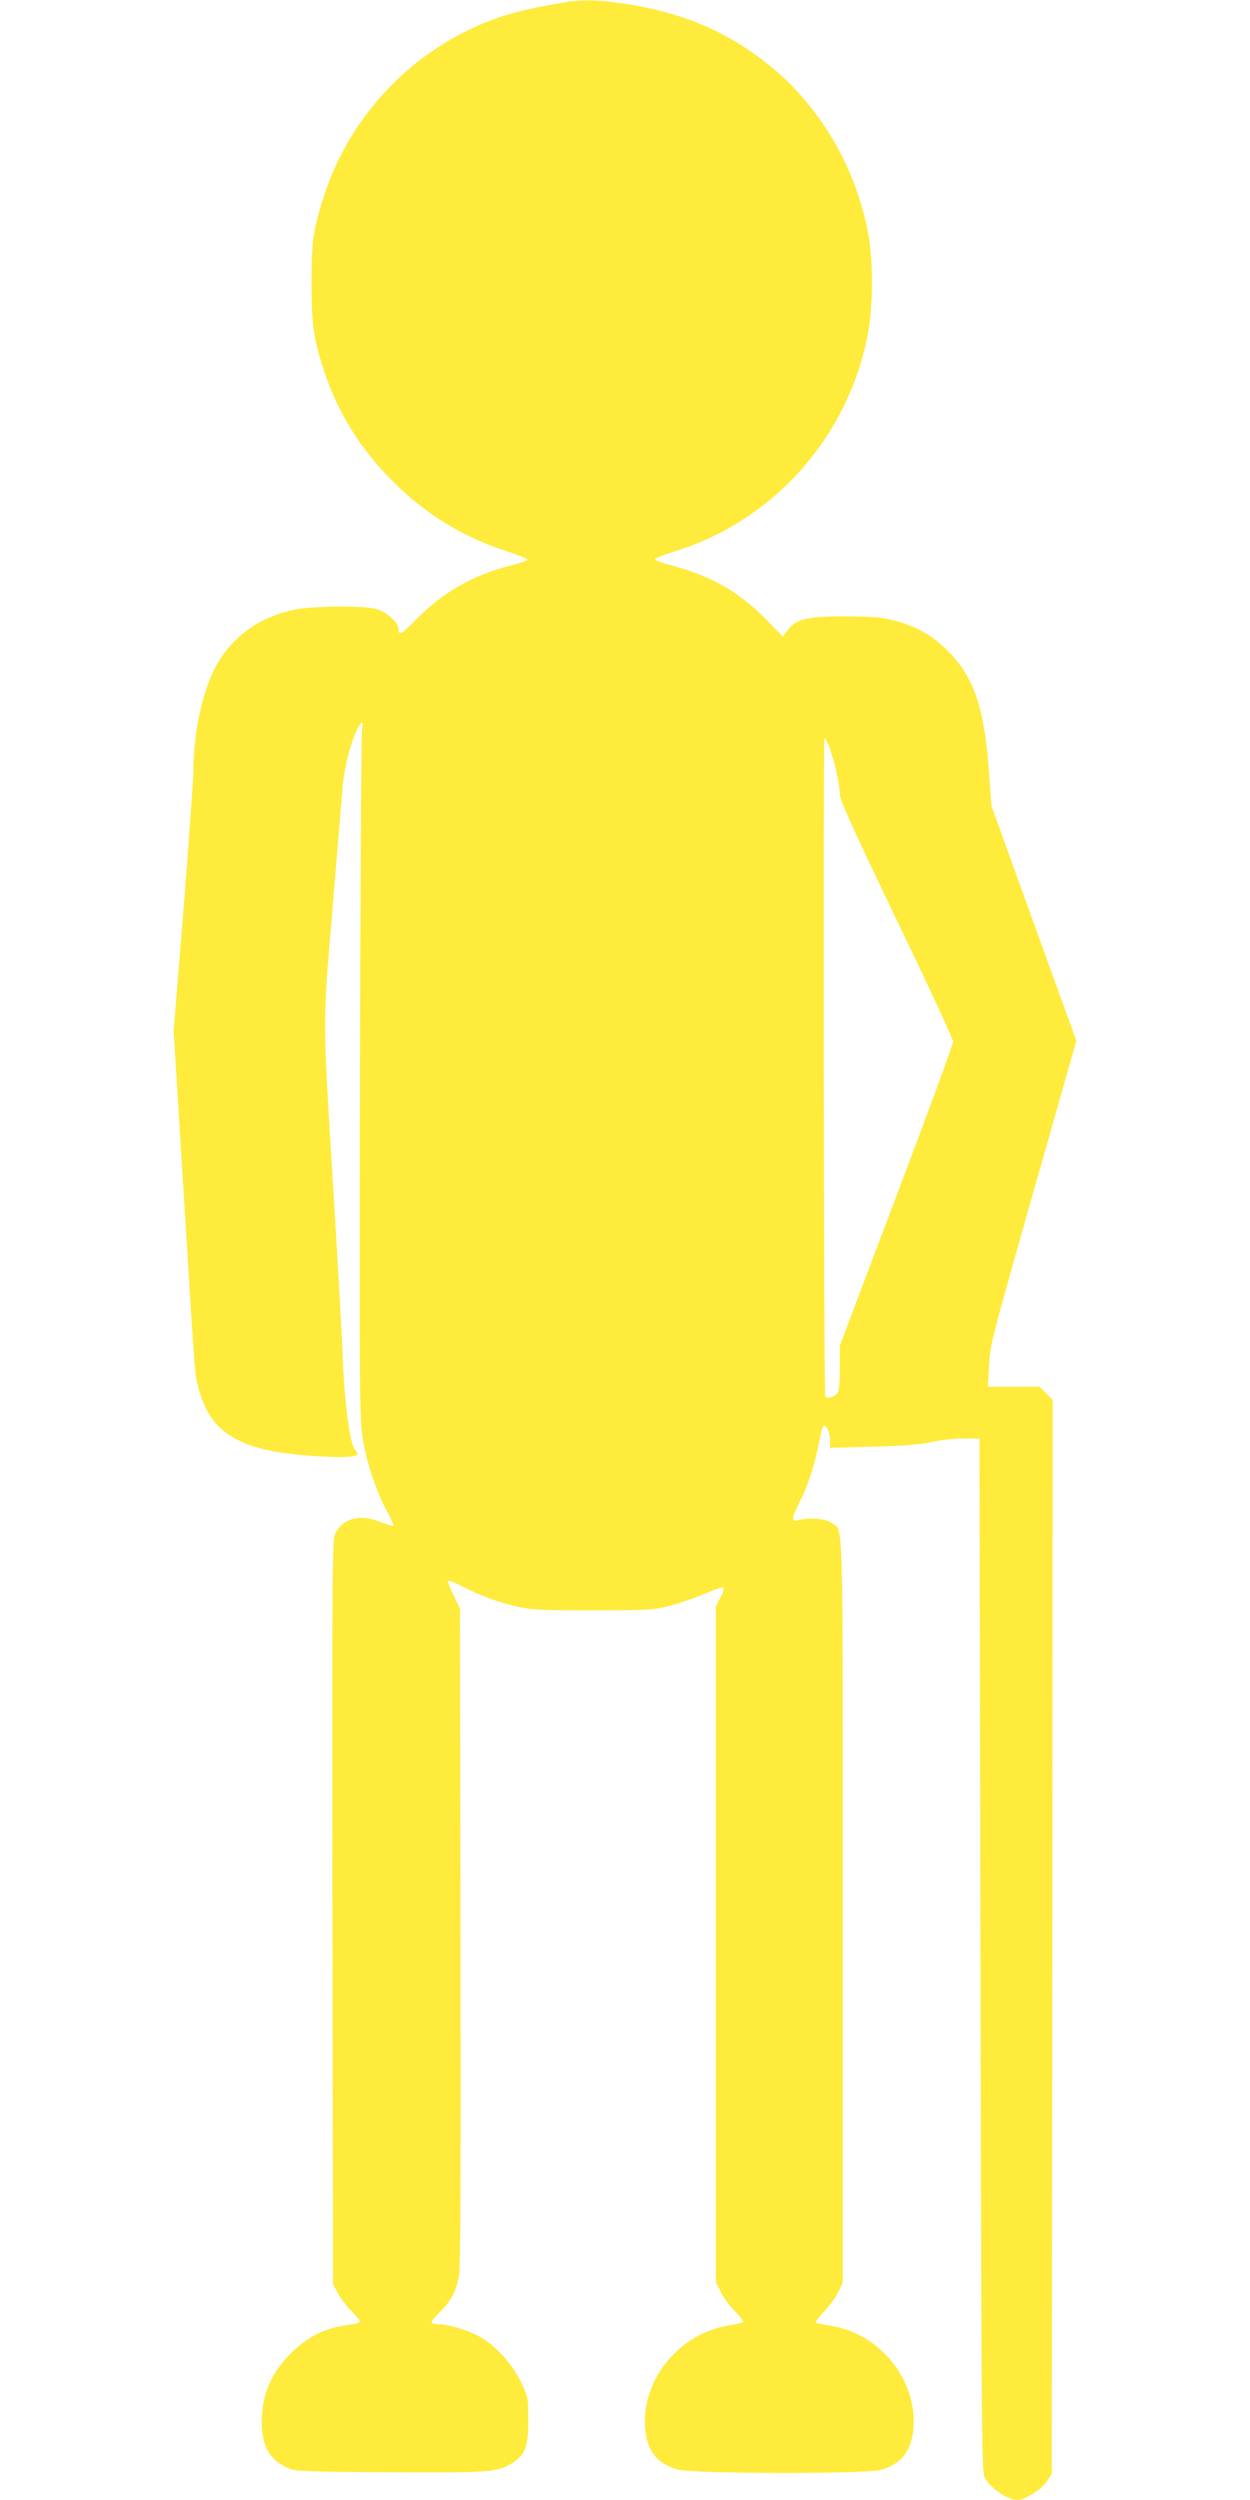 <?xml version="1.0" standalone="no"?>
<!DOCTYPE svg PUBLIC "-//W3C//DTD SVG 20010904//EN"
 "http://www.w3.org/TR/2001/REC-SVG-20010904/DTD/svg10.dtd">
<svg version="1.0" xmlns="http://www.w3.org/2000/svg"
 width="640pt" height="1280pt" viewBox="0 0 640 1280"
 preserveAspectRatio="xMidYMid meet">
<g transform="translate(0,1280) scale(0.1,-0.1)"
fill="#ffeb3b" stroke="none">
<path d="M2890 12788 c-231 -39 -344 -72 -482 -137 -353 -168 -627 -479 -747
-848 -58 -178 -66 -233 -66 -453 0 -214 11 -288 66 -455 67 -201 175 -378 328
-537 171 -178 364 -301 596 -377 64 -21 116 -42 116 -47 0 -4 -40 -18 -88 -30
-192 -49 -346 -137 -480 -273 -77 -80 -93 -88 -93 -48 0 29 -61 84 -111 98
-64 20 -333 17 -429 -4 -179 -39 -320 -144 -399 -297 -67 -128 -111 -339 -111
-531 0 -39 -23 -354 -50 -700 l-51 -628 50 -808 c62 -1003 58 -948 77 -1019
57 -223 198 -314 529 -344 167 -15 285 -13 285 4 0 8 -4 17 -9 20 -27 17 -57
228 -66 476 -3 91 -24 460 -46 820 -59 964 -58 858 -5 1495 25 303 48 582 52
620 6 79 35 195 66 267 24 55 44 65 32 16 -4 -18 -9 -818 -11 -1778 -3 -1569
-2 -1755 13 -1849 19 -122 70 -277 124 -377 22 -39 37 -74 34 -76 -2 -3 -32 6
-66 19 -104 43 -190 21 -231 -58 -16 -32 -17 -140 -15 -1939 l3 -1905 24 -45
c12 -25 46 -68 74 -97 56 -58 58 -55 -47 -71 -99 -15 -188 -62 -267 -141 -103
-103 -149 -213 -149 -355 1 -122 40 -190 135 -233 36 -16 83 -18 519 -21 516
-3 553 0 628 47 68 43 83 83 83 221 0 112 -1 117 -37 193 -46 95 -134 192
-217 236 -63 33 -157 61 -208 61 -18 0 -33 5 -33 11 0 6 20 30 44 54 54 52 81
102 96 180 8 44 10 511 8 1740 l-3 1680 -33 68 c-19 38 -31 71 -28 74 3 3 40
-12 83 -34 87 -45 166 -74 275 -100 62 -15 119 -18 383 -18 304 1 312 1 408
27 53 15 132 43 175 62 42 19 81 31 85 27 5 -5 -2 -28 -15 -52 l-23 -44 0
-1730 0 -1730 25 -50 c13 -27 46 -72 73 -99 26 -26 45 -51 42 -54 -4 -4 -38
-12 -77 -19 -253 -42 -444 -279 -425 -525 10 -117 59 -181 166 -212 76 -22
956 -24 1039 -2 106 28 159 97 169 214 19 245 -170 482 -418 523 -35 6 -70 13
-78 15 -9 3 4 23 38 59 29 30 62 76 74 102 l22 48 0 1905 c0 2085 4 1938 -57
1983 -30 22 -117 29 -170 14 -37 -10 -37 7 3 86 44 86 77 185 99 295 10 52 21
97 25 100 13 13 35 -32 35 -71 l0 -40 218 6 c158 4 239 10 297 23 44 10 118
19 165 19 l85 0 5 -2645 c5 -2474 6 -2647 22 -2676 30 -55 117 -114 168 -114
37 0 122 54 149 94 l26 40 3 2749 2 2749 -34 34 -34 34 -132 0 -132 0 6 108
c8 119 -3 78 277 1065 l170 598 -218 602 -217 602 -12 170 c-24 331 -77 488
-209 620 -80 81 -158 126 -272 157 -64 17 -109 21 -248 22 -200 1 -257 -12
-301 -69 l-26 -34 -91 93 c-136 137 -277 217 -473 269 -48 13 -89 28 -91 33
-2 5 40 22 92 38 508 153 893 580 997 1108 28 144 30 376 4 517 -62 339 -243
650 -500 861 -211 171 -428 267 -716 316 -150 25 -245 28 -340 12z m1354
-3809 c25 -61 56 -198 56 -244 0 -32 60 -164 290 -643 160 -332 290 -613 290
-625 0 -12 -130 -367 -290 -789 l-290 -768 0 -113 c0 -75 -4 -118 -12 -129
-18 -23 -57 -33 -63 -16 -7 20 -11 3368 -4 3368 4 0 14 -19 23 -41z"/>
</g>
</svg>
